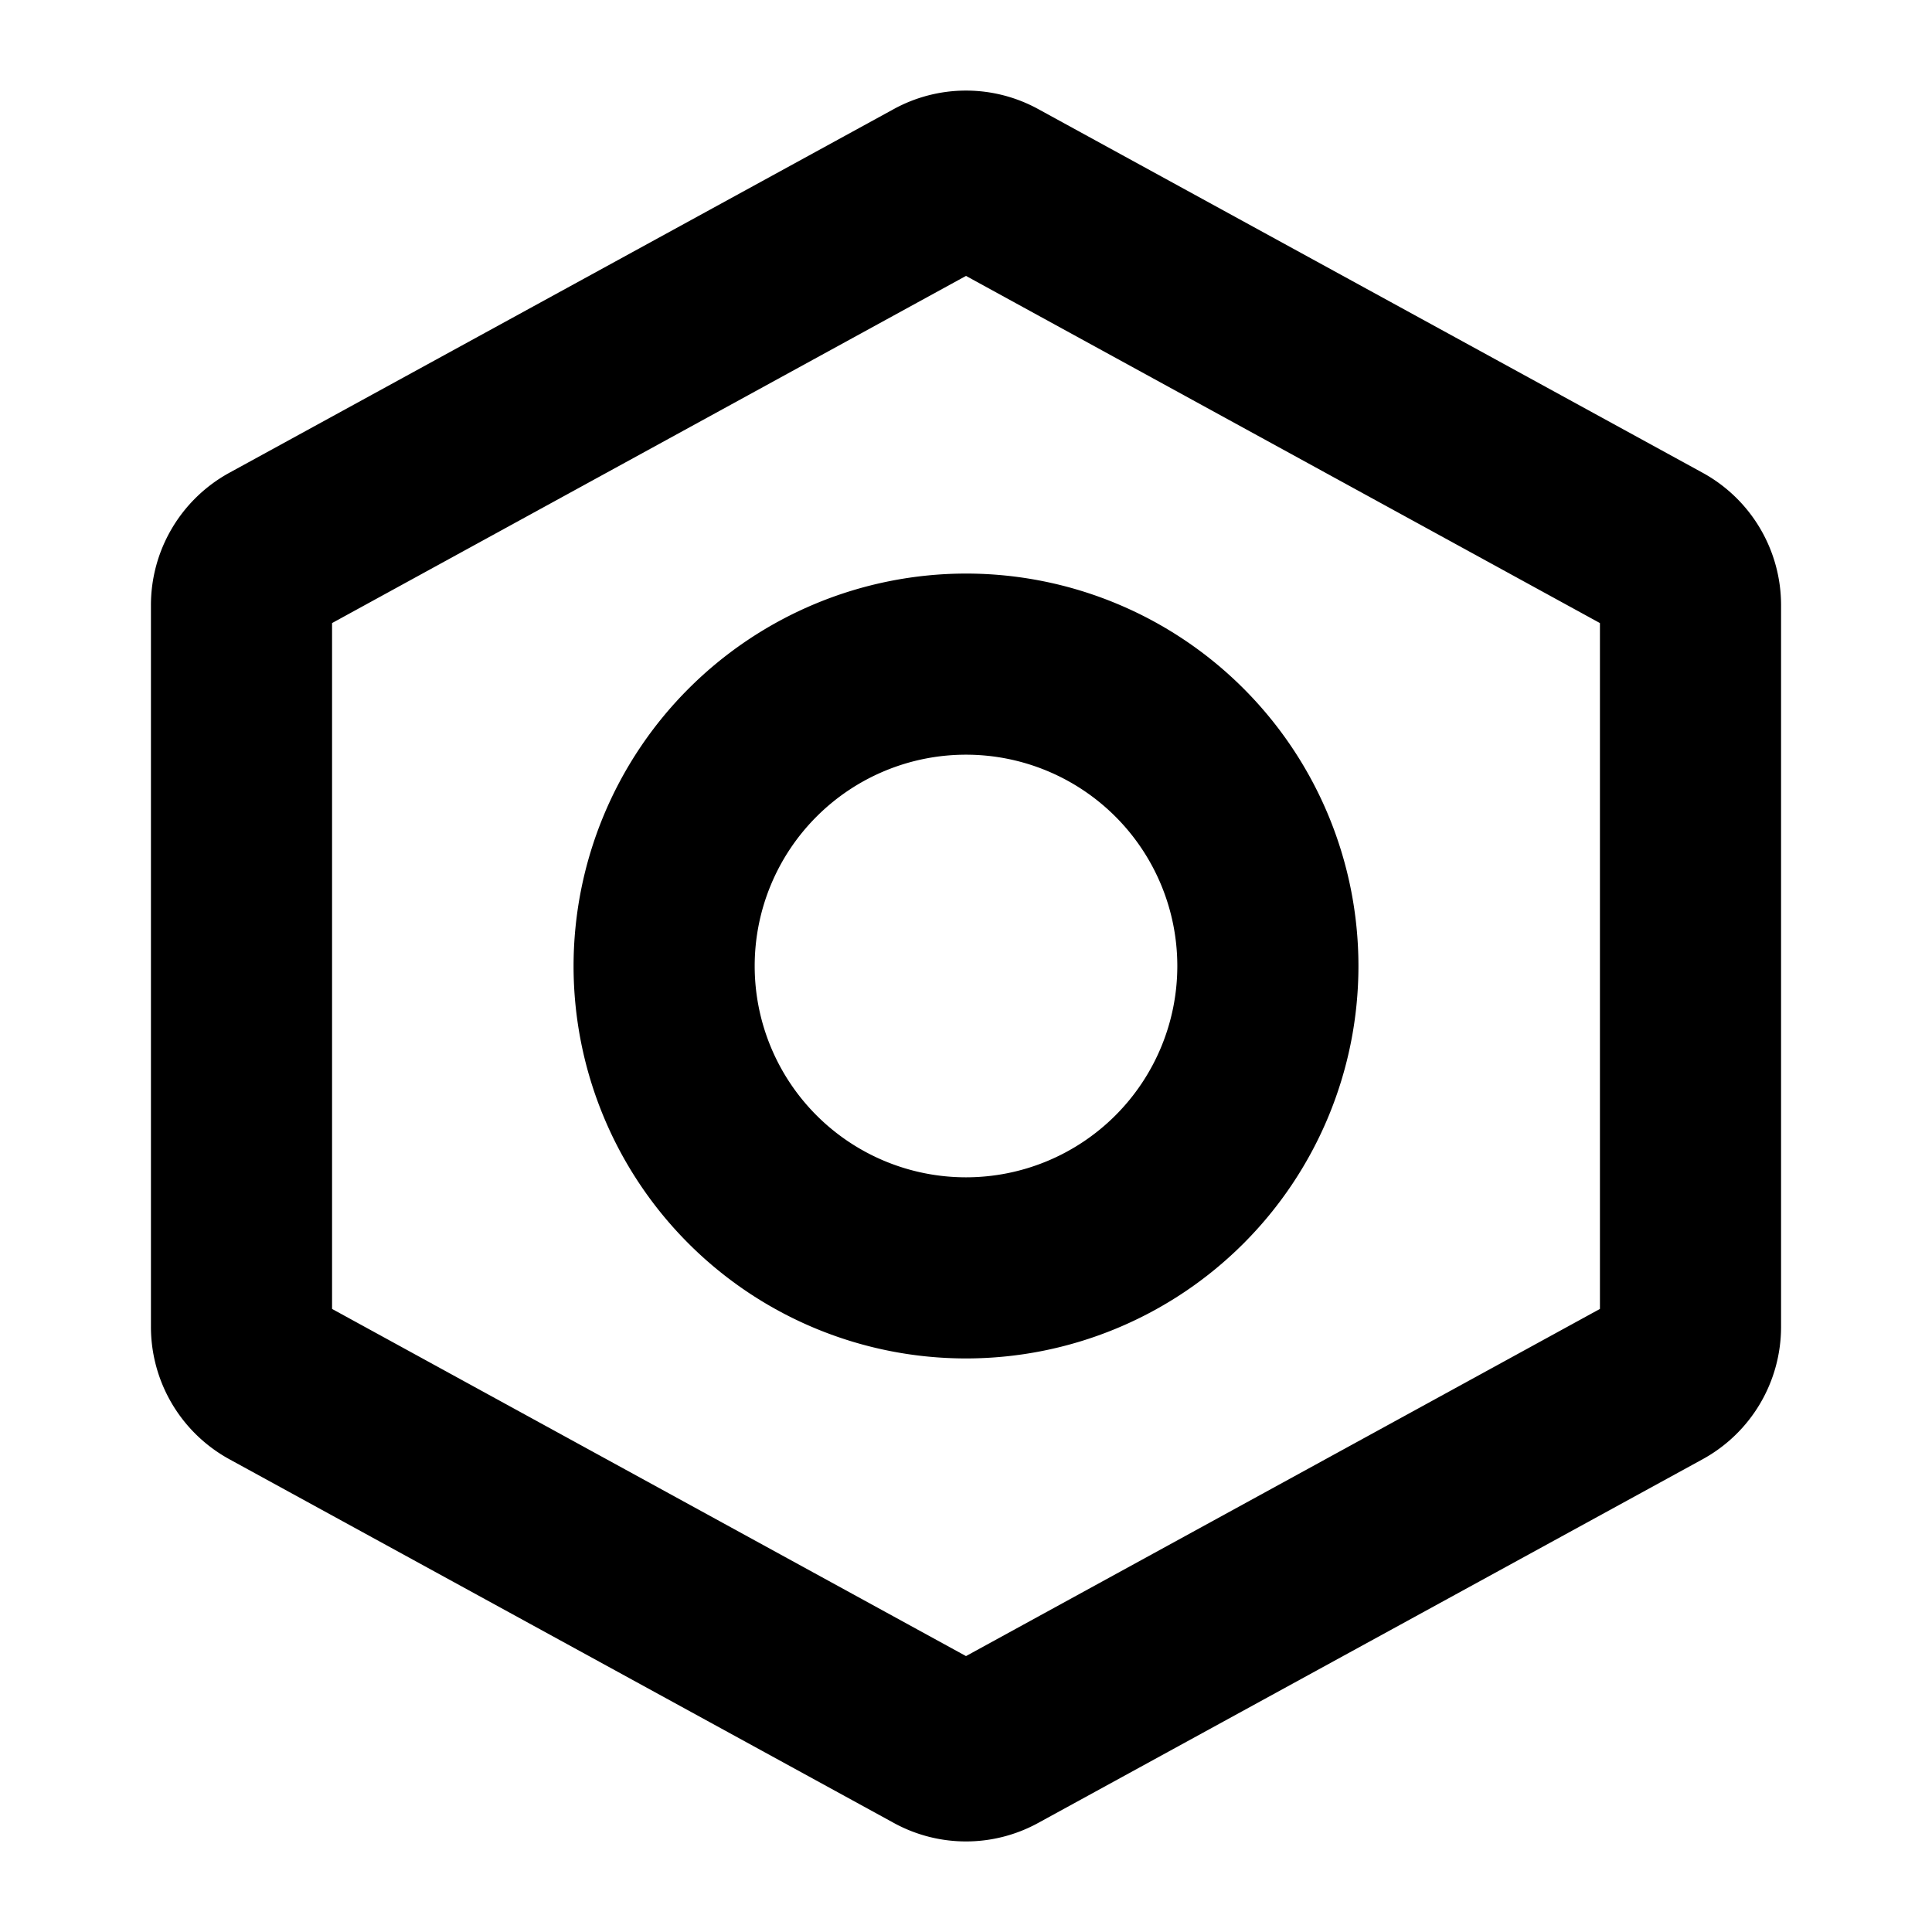 <svg xmlns="http://www.w3.org/2000/svg" viewBox="0 0 256 256" fill="currentColor"><path d="M76,128a52,52,0,1,0,52-52A52.05,52.05,0,0,0,76,128Zm80,0a28,28,0,1,1-28-28A28,28,0,0,1,156,128Zm69.6-65.36-88-48.17a19.91,19.91,0,0,0-19.2,0l-88,48.17A20,20,0,0,0,20,80.19v95.62a20,20,0,0,0,10.4,17.55l88,48.17a19.89,19.89,0,0,0,19.2,0l88-48.17h0A20,20,0,0,0,236,175.81V80.19A20,20,0,0,0,225.6,62.64ZM212,173.44l-84,46-84-46V82.56l84-46,84,46Z"/></svg>